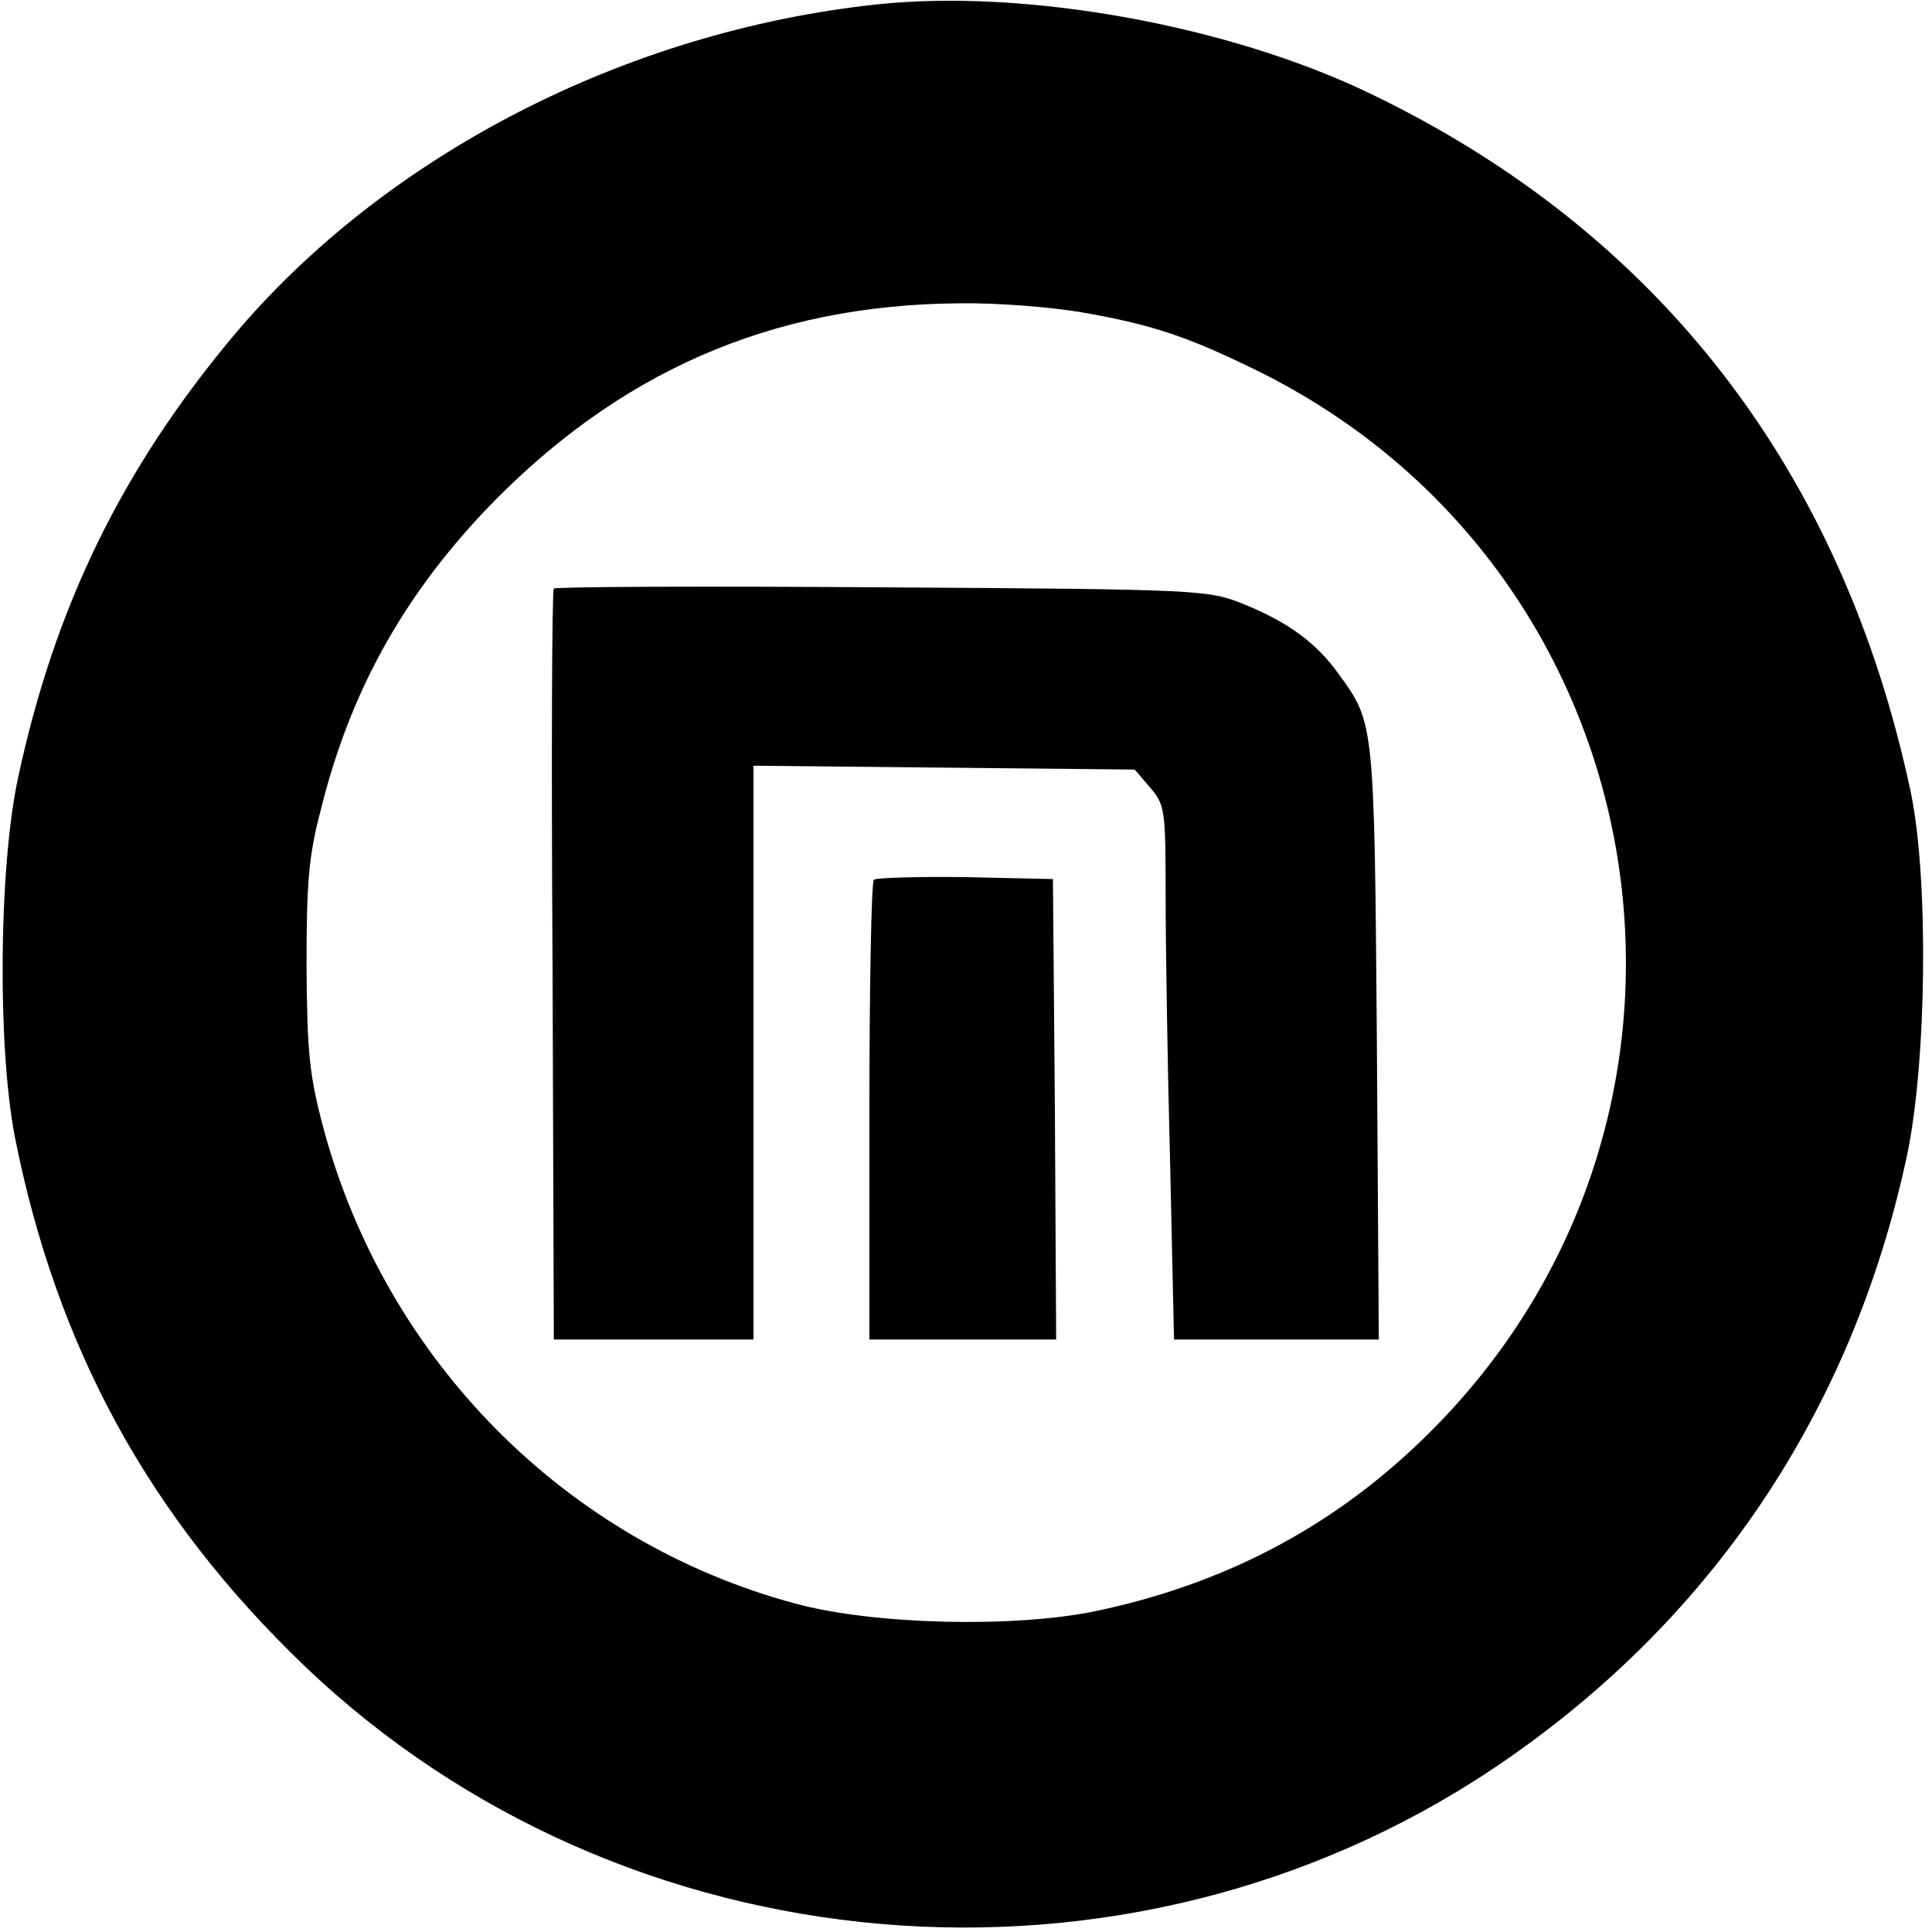 <?xml version="1.0" standalone="no"?>
<!DOCTYPE svg PUBLIC "-//W3C//DTD SVG 20010904//EN"
 "http://www.w3.org/TR/2001/REC-SVG-20010904/DTD/svg10.dtd">
<svg version="1.0" xmlns="http://www.w3.org/2000/svg"
 width="300pt" height="300pt" viewBox="0 0 300 300"
 preserveAspectRatio="xMidYMid meet">
<g transform="translate(0,300) scale(0.1,-0.1)"
fill="#000000" stroke="none">
<path d="M1360 2993 c-389 -42 -762 -234 -998 -515 -173 -207 -277 -420 -334
-686 -30 -140 -32 -417 -5 -557 65 -328 209 -591 450 -822 496 -474 1275 -541
1846 -159 336 225 557 553 642 951 31 145 34 432 6 565 -106 500 -392 870
-840 1085 -220 106 -536 163 -767 138z m320 -478 c109 -19 165 -38 271 -90
641 -315 772 -1167 255 -1663 -141 -136 -309 -223 -506 -264 -126 -26 -344
-21 -465 12 -357 96 -636 378 -733 739 -22 83 -25 117 -26 251 0 128 3 170 22
242 45 182 126 328 254 464 206 216 445 321 738 323 58 1 143 -6 190 -14z"/>
<path d="M860 2086 c-3 -2 -4 -266 -2 -585 l2 -581 155 0 155 0 0 445 0 446
296 -3 296 -3 24 -28 c23 -27 24 -34 24 -171 0 -78 3 -265 7 -414 l6 -272 159
0 159 0 -3 463 c-4 497 -4 494 -59 570 -35 49 -79 81 -148 109 -55 22 -65 23
-561 26 -278 2 -508 1 -510 -2z"/>
<path d="M1357 1634 c-4 -4 -7 -166 -7 -361 l0 -353 145 0 145 0 -2 358 -3
357 -136 3 c-74 1 -138 -1 -142 -4z"/>
</g>
</svg>
